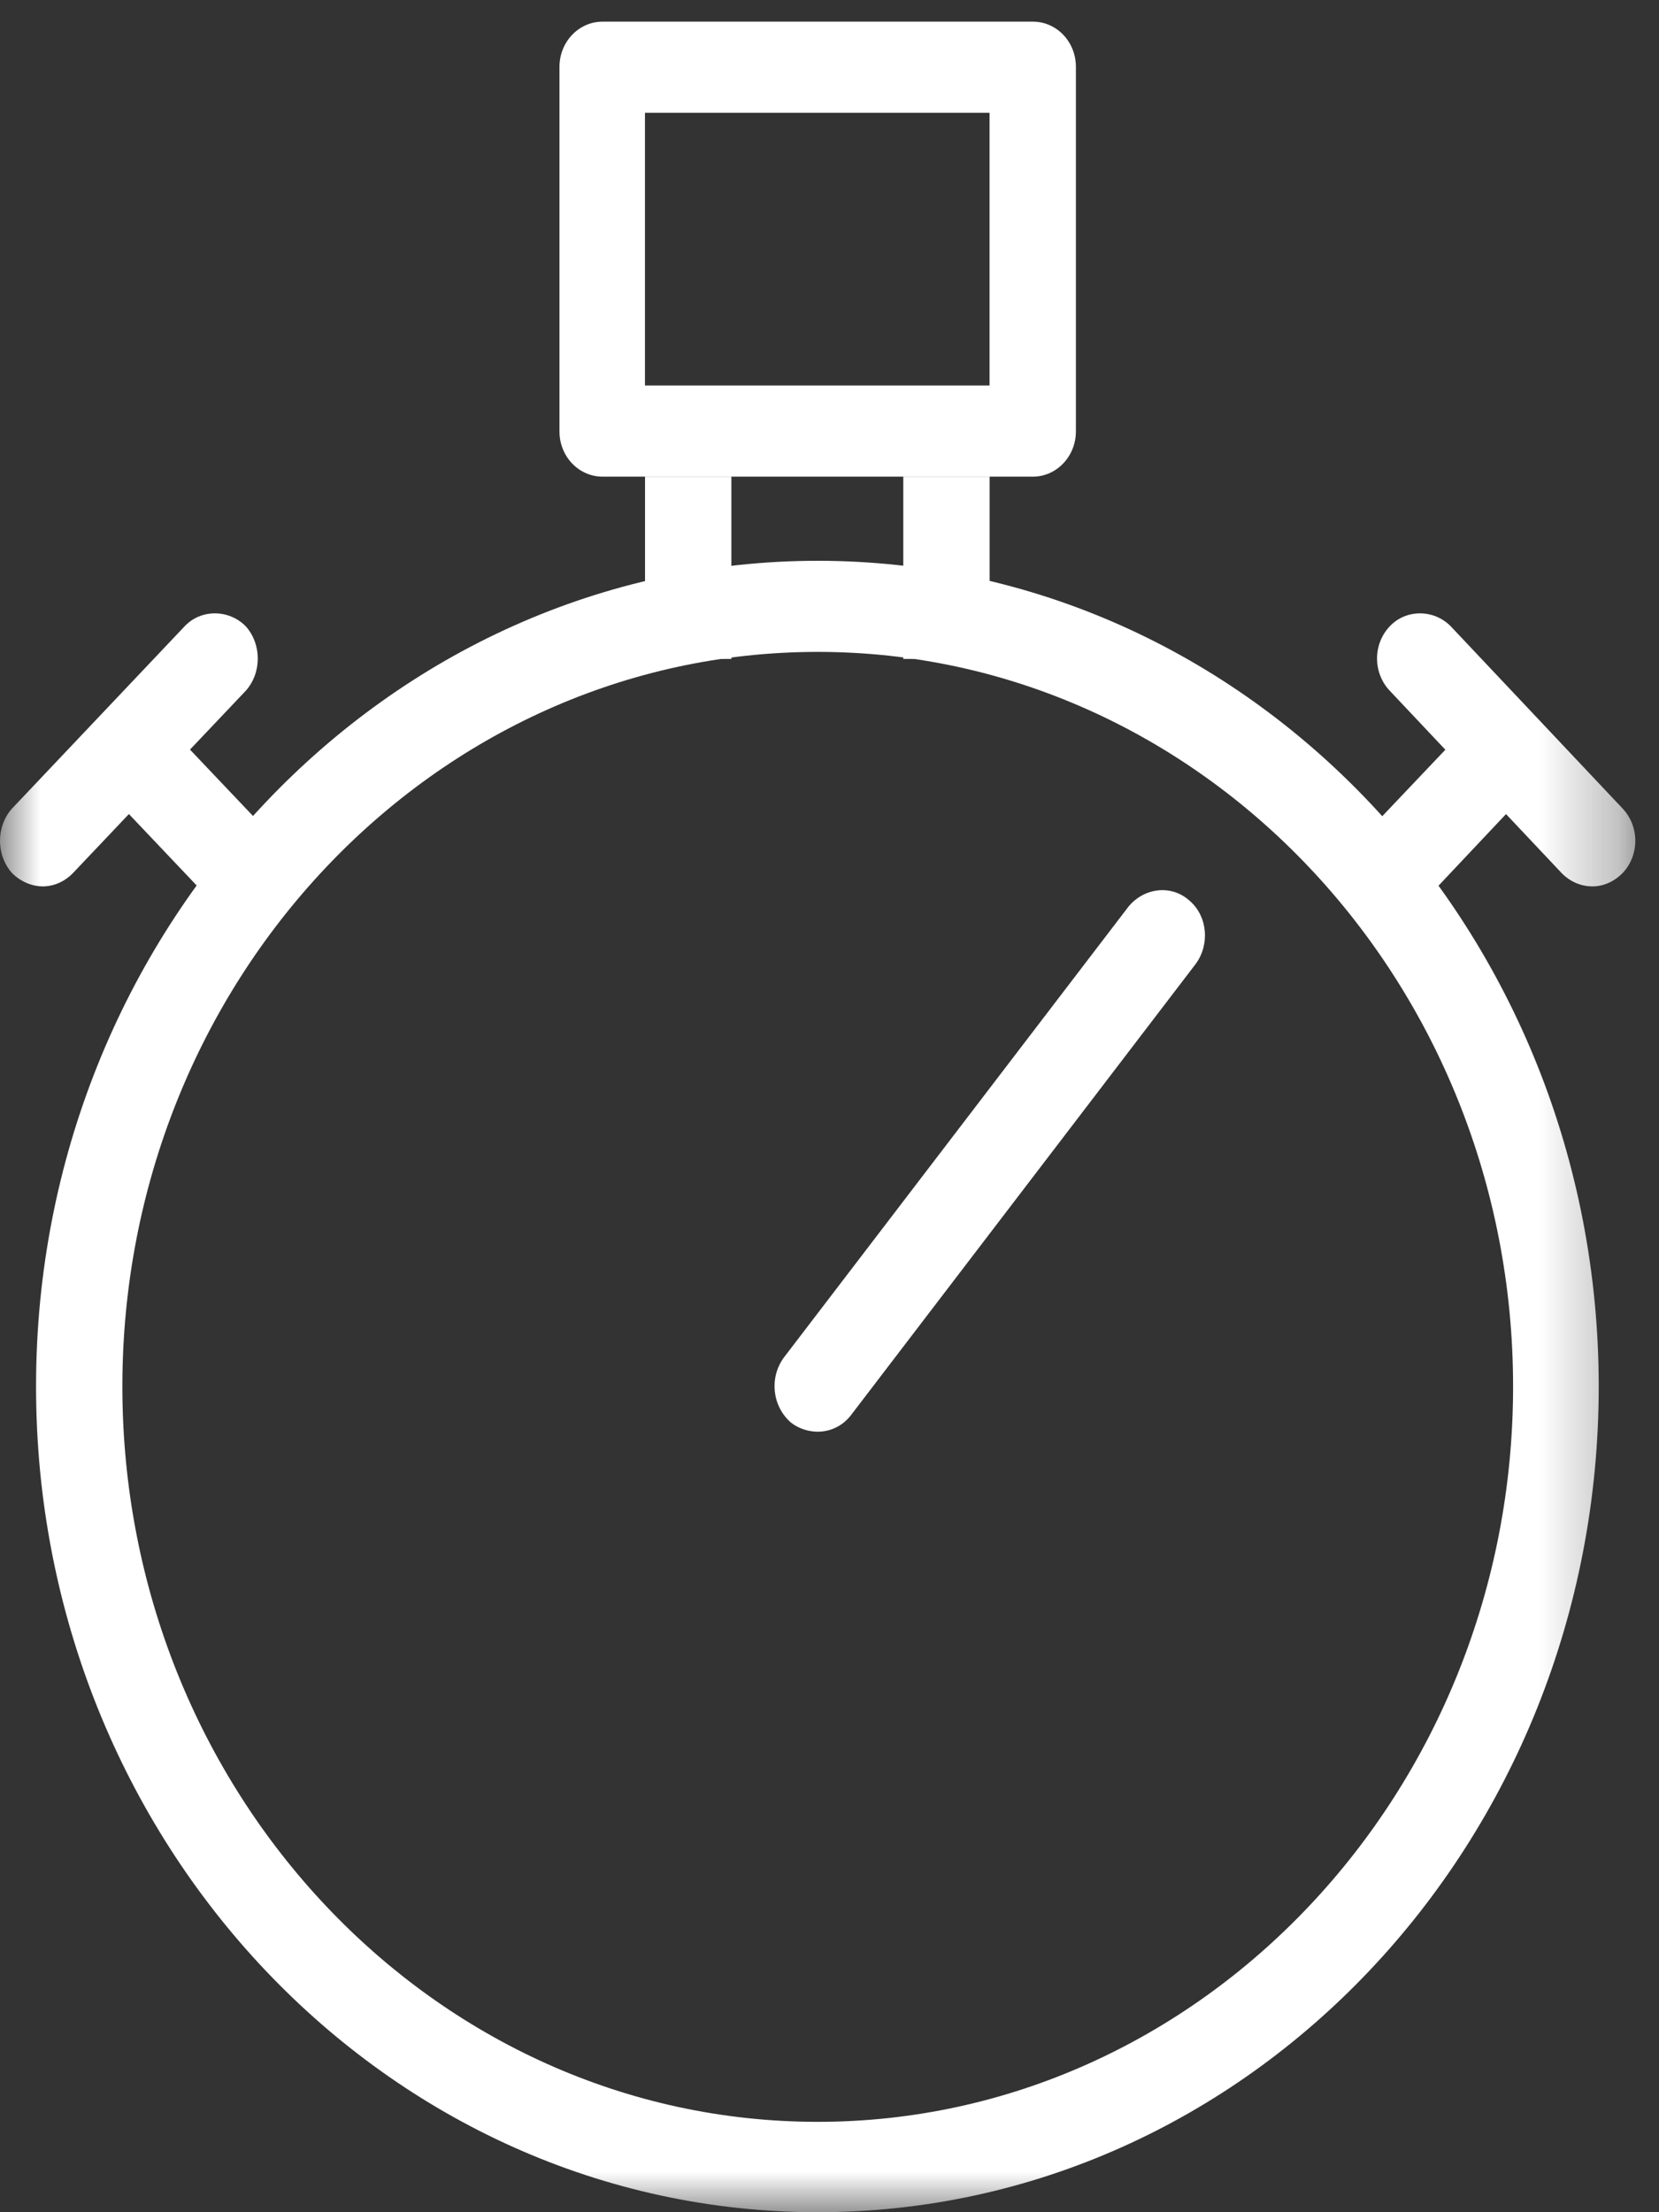 <?xml version="1.0" encoding="UTF-8" standalone="no"?>
<svg width="21px" height="28px" viewBox="0 0 21 28" version="1.1" xmlns="http://www.w3.org/2000/svg" xmlns:xlink="http://www.w3.org/1999/xlink" xmlns:sketch="http://www.bohemiancoding.com/sketch/ns">
    <rect x="0" y="0" width="21" height="28" fill="#333333" stroke="none"/>
    <!-- Generator: Sketch 3.5.1 (25234) - http://www.bohemiancoding.com/sketch -->
    <title>Page 1</title>
    <desc>Created with Sketch.</desc>
    <defs>
        <path id="path-1" d="M0,0.274 L20.7,0.274 L20.7,28 L0,28 L0,0.274 Z"></path>
    </defs>
    <g id="Page-1" stroke="none" stroke-width="1" fill="none" fill-rule="evenodd" sketch:type="MSPage">
        <g sketch:type="MSLayerGroup">
            <path d="M13.074,6.033 L7.628,6.033 C7.325,6.033 7.082,5.777 7.082,5.461 L7.082,0.846 C7.082,0.53 7.326,0.274 7.628,0.274 L13.074,0.274 C13.377,0.274 13.619,0.53 13.619,0.846 L13.619,5.46 C13.619,5.776 13.375,6.033 13.074,6.033 L13.074,6.033 Z M8.164,4.879 L12.526,4.879 L12.526,1.428 L8.164,1.428 L8.164,4.879 Z" id="Fill-1" fill="#FFFFFF" sketch:type="MSShapeGroup"></path>
            <mask id="mask-2" sketch:name="Clip 4" fill="white">
                <use xlink:href="#path-1"></use>
            </mask>
            <g id="Clip-4"></g>
            <path d="M8.165,6.033 L9.258,6.033 L9.258,8.34 L8.165,8.34 L8.165,6.033 Z" id="Fill-3" fill="#FFFFFF" sketch:type="MSShapeGroup" mask="url(#mask-2)"></path>
            <path d="M11.434,6.033 L12.527,6.033 L12.527,8.34 L11.434,8.34 L11.434,6.033 Z" id="Fill-5" fill="#FFFFFF" sketch:type="MSShapeGroup" mask="url(#mask-2)"></path>
            <path d="M2.017,9.079 L3.608,10.755 L2.837,11.574 L1.247,9.898 L2.017,9.079 Z" id="Fill-6" fill="#FFFFFF" sketch:type="MSShapeGroup" mask="url(#mask-2)"></path>
            <path d="M0.543,11.219 C0.406,11.219 0.261,11.16 0.153,11.051 C-0.051,10.824 -0.051,10.459 0.153,10.233 L2.338,7.926 C2.543,7.709 2.894,7.709 3.11,7.926 C3.314,8.153 3.314,8.518 3.11,8.744 L0.923,11.051 C0.817,11.16 0.68,11.219 0.543,11.219" id="Fill-7" fill="#FFFFFF" sketch:type="MSShapeGroup" mask="url(#mask-2)"></path>
            <path d="M18.685,9.079 L19.446,9.898 L17.866,11.574 L17.094,10.755 L18.685,9.079 Z" id="Fill-8" fill="#FFFFFF" sketch:type="MSShapeGroup" mask="url(#mask-2)"></path>
            <path d="M20.158,11.219 C20.012,11.219 19.875,11.16 19.768,11.051 L17.593,8.744 C17.377,8.517 17.377,8.152 17.593,7.926 C17.798,7.709 18.148,7.709 18.363,7.926 L20.539,10.233 C20.754,10.46 20.754,10.825 20.539,11.051 C20.431,11.16 20.295,11.219 20.158,11.219" id="Fill-9" fill="#FFFFFF" sketch:type="MSShapeGroup" mask="url(#mask-2)"></path>
            <path d="M10.351,18.121 C10.234,18.121 10.107,18.082 10.009,18.003 C9.775,17.796 9.736,17.44 9.921,17.184 L14.284,11.476 C14.478,11.239 14.821,11.19 15.054,11.397 C15.288,11.594 15.317,11.959 15.132,12.205 L10.77,17.914 C10.663,18.052 10.507,18.121 10.351,18.121" id="Fill-10" fill="#FFFFFF" sketch:type="MSShapeGroup" mask="url(#mask-2)"></path>
            <path d="M10.351,28 C4.896,28 0.456,23.317 0.456,17.549 C0.456,11.781 4.896,7.098 10.351,7.098 C15.806,7.098 20.237,11.781 20.237,17.549 C20.237,23.317 15.806,28 10.351,28 M10.351,8.251 C5.491,8.251 1.549,12.422 1.549,17.549 C1.549,22.676 5.491,26.856 10.351,26.856 C15.202,26.856 19.153,22.676 19.153,17.549 C19.153,12.422 15.202,8.251 10.351,8.251" id="Fill-11" fill="#FFFFFF" sketch:type="MSShapeGroup" mask="url(#mask-2)"></path>
        </g>
    </g>
</svg>